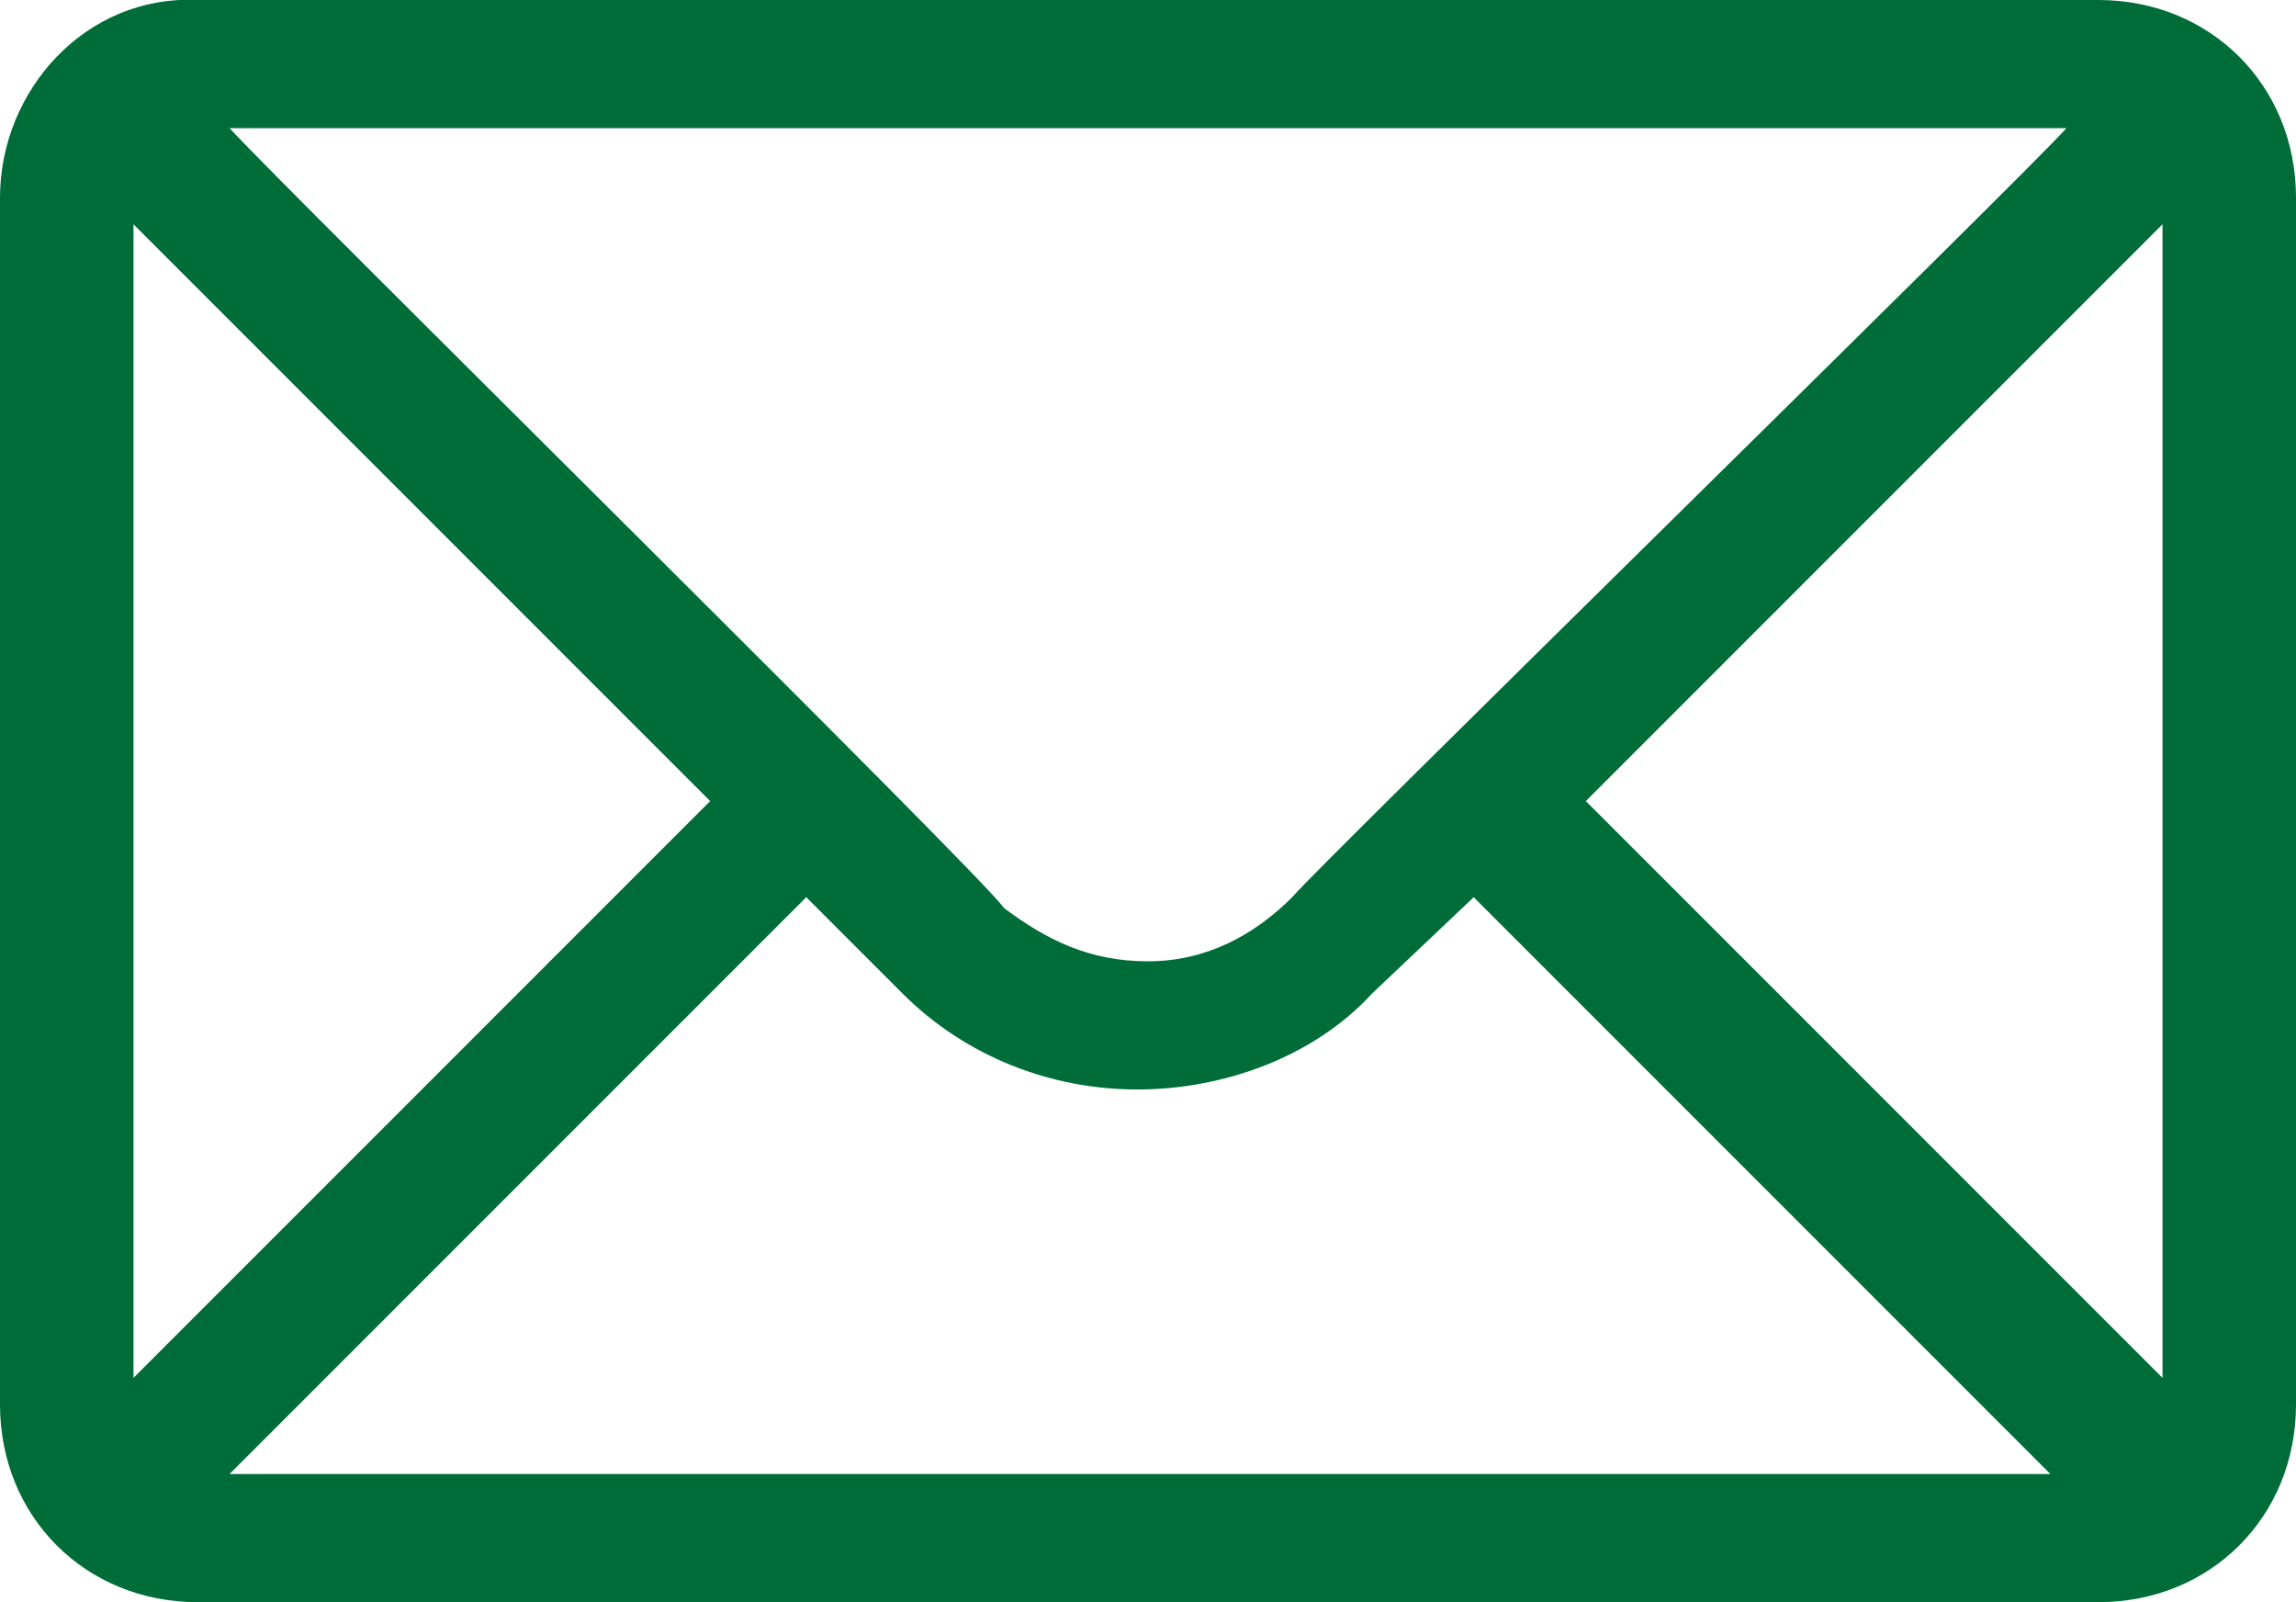 <?xml version="1.0" encoding="UTF-8"?>
<svg xmlns="http://www.w3.org/2000/svg" xmlns:xlink="http://www.w3.org/1999/xlink" version="1.1" id="Ebene_1" x="0px" y="0px" viewBox="0 0 43 30" style="enable-background:new 0 0 43 30;" xml:space="preserve">
<style type="text/css">
	.st0{fill:#006D39;}
</style>
<path class="st0" d="M43,3.7c0-2.1-1.6-3.7-3.7-3.7H3.7C1.6-0.1,0,1.7,0,3.7v22.6C0,28.4,1.6,30,3.7,30h35.6c2.1,0,3.7-1.6,3.7-3.7  V3.7z M2.5,4.2L13.3,15L2.5,25.8C2.5,25.8,2.5,4.2,2.5,4.2z M24.2,16.8c-0.7,0.7-1.6,1.2-2.7,1.2s-1.9-0.4-2.7-1  C18.5,16.5,5.3,3.5,4.3,2.4h34.4C38,3.2,24.6,16.3,24.2,16.8z M15.1,16.8l1.8,1.8c1.2,1.2,2.8,1.8,4.4,1.8c1.6,0,3.3-0.6,4.4-1.8  l1.9-1.8l10.8,10.8H4.3L15.1,16.8z M29.7,15L40.5,4.2v21.6L29.7,15z"></path>
</svg>
